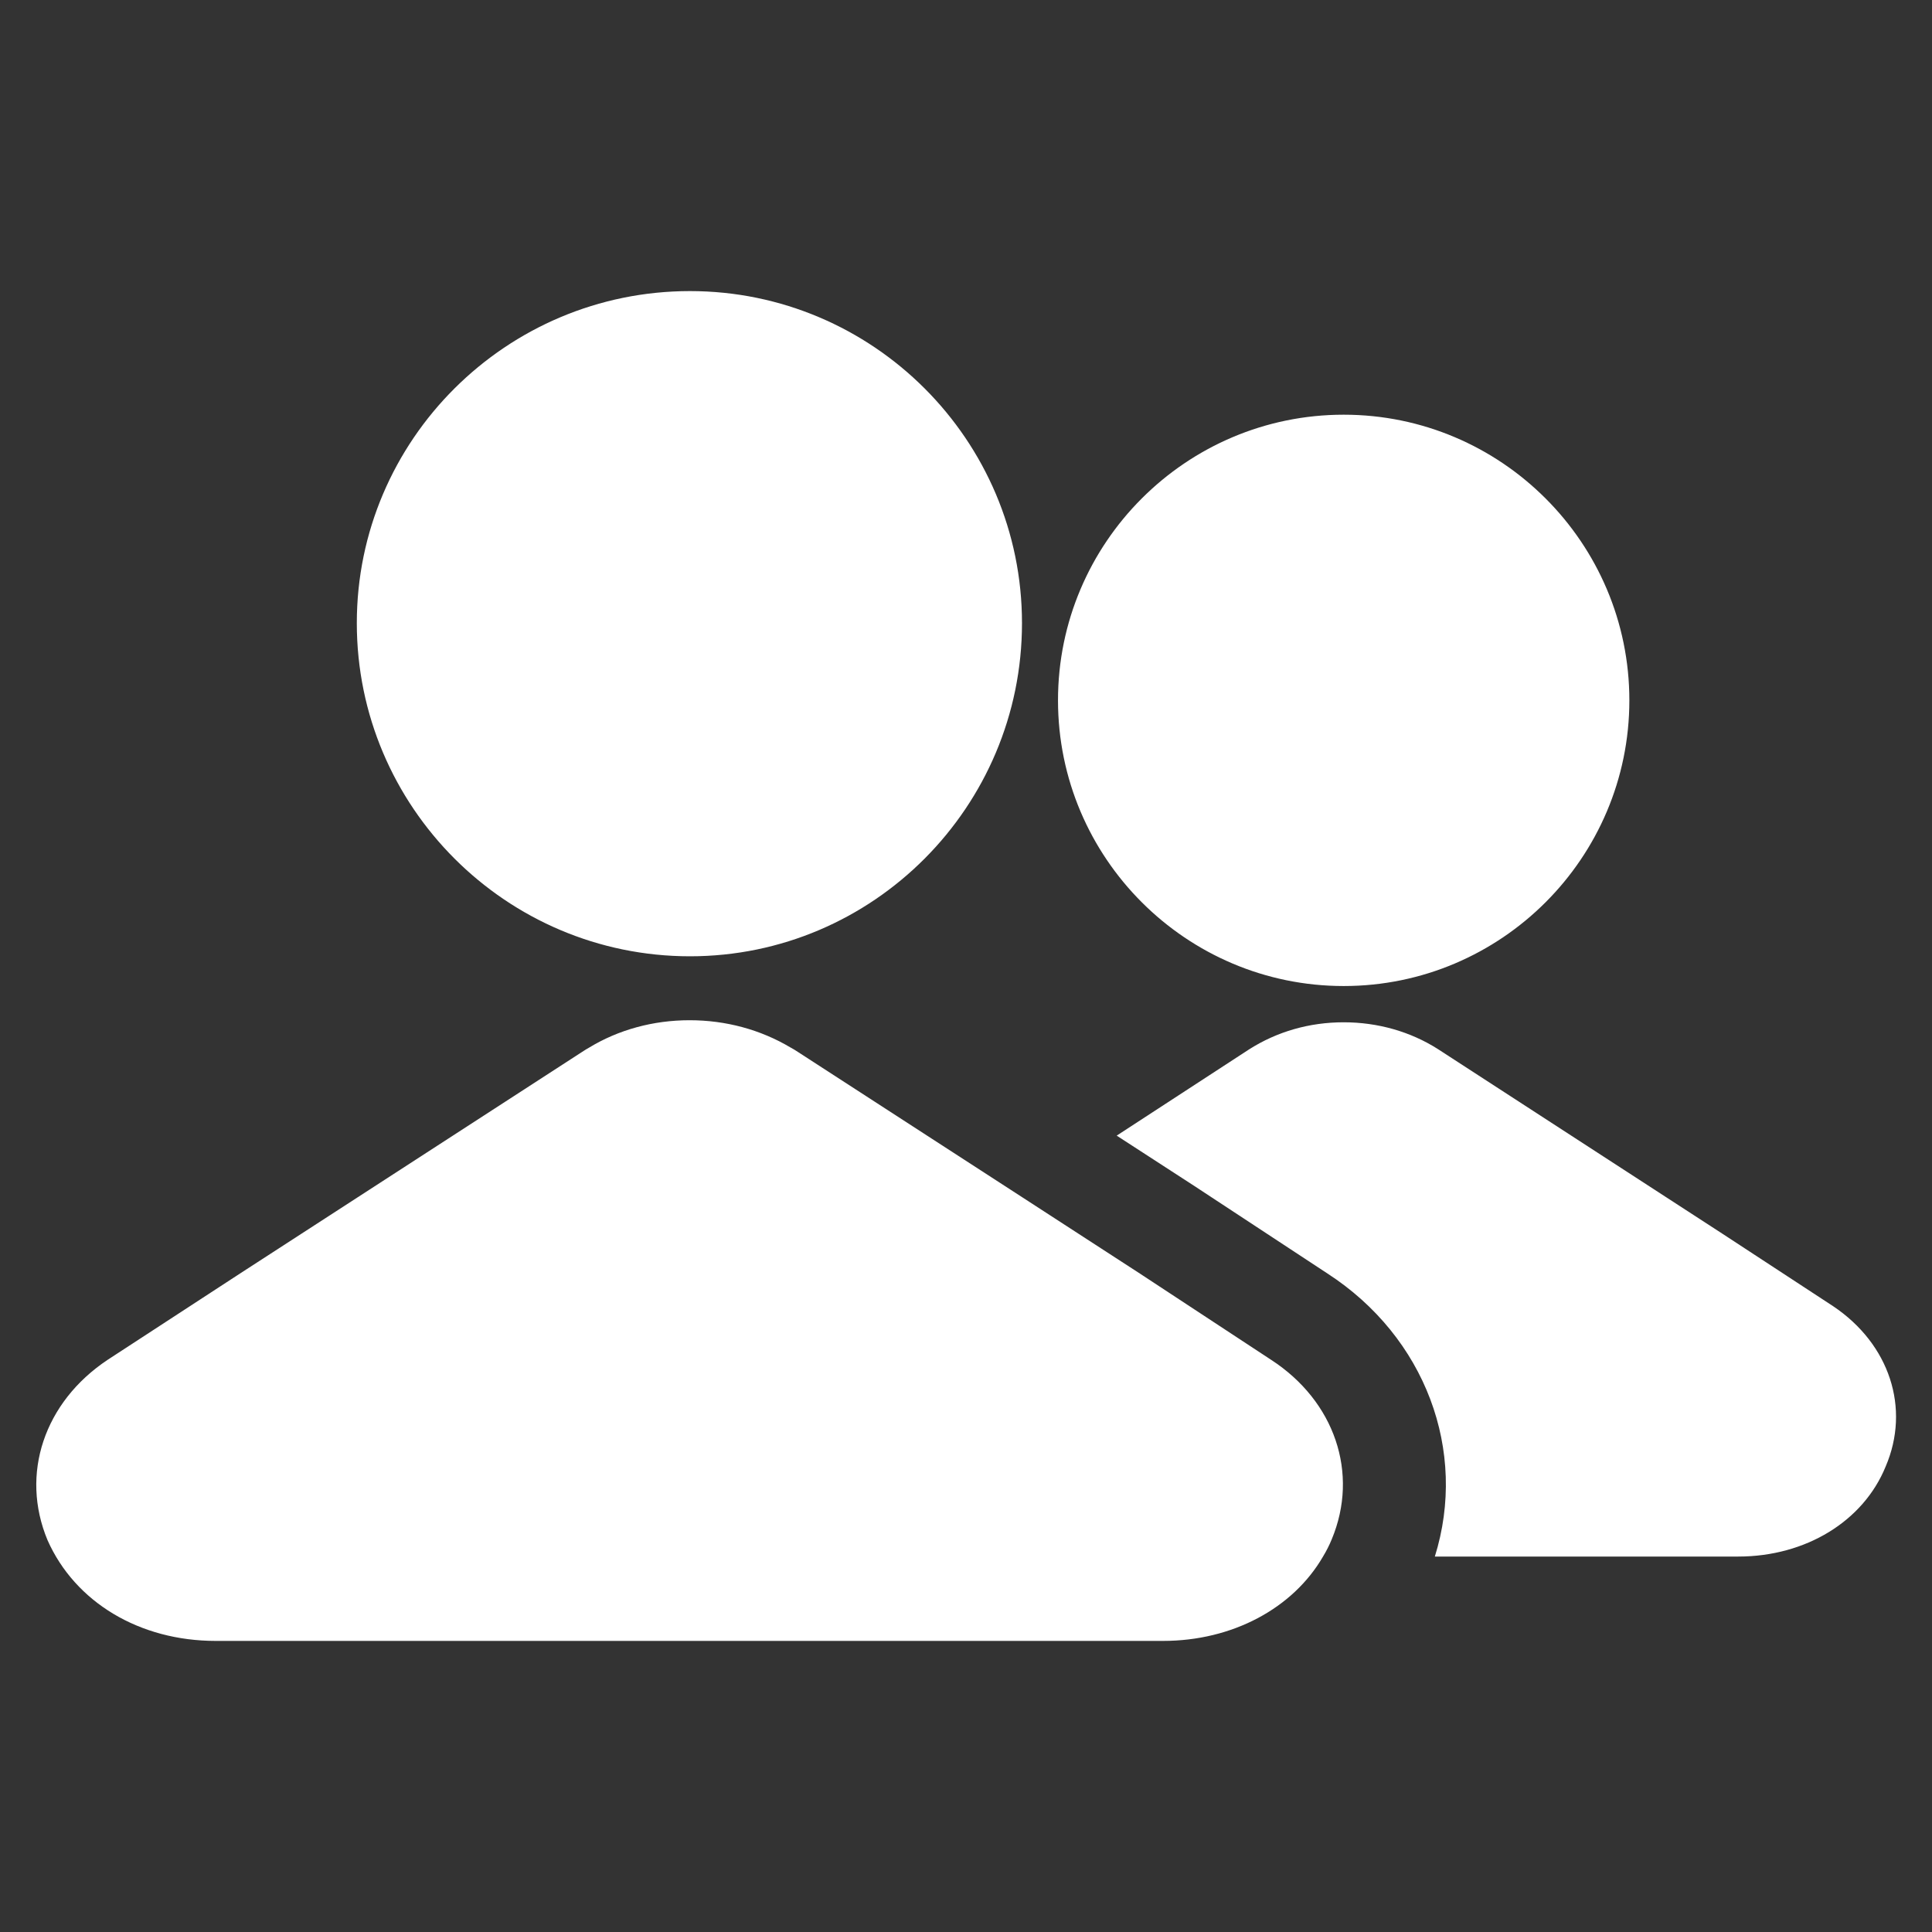 <svg xmlns="http://www.w3.org/2000/svg" xmlns:xlink="http://www.w3.org/1999/xlink" width="512" height="512" x="0" y="0" viewBox="0 0 150 150" style="enable-background:new 0 0 512 512" xml:space="preserve" class="hovered-paths"><rect x="0" y="0" width="150" height="150" fill="#333333" stroke="none"/><g><linearGradient id="a" x1="23.783" x2="121.76" y1="41.664" y2="139.641" gradientUnits="userSpaceOnUse"><stop stop-opacity="1" stop-color="#ffffff" offset="0"></stop><stop stop-opacity="1" stop-color="#ffffff" offset="0.076"></stop><stop stop-opacity="1" stop-color="#ffffff" offset="0.388"></stop><stop stop-opacity="1" stop-color="#ffffff" offset="0.656"></stop><stop stop-opacity="1" stop-color="#ffffff" offset="0.869"></stop><stop stop-opacity="1" stop-color="#ffffff" offset="1"></stop></linearGradient><path fill="url(#a)" d="M82.143 54.375c0-12.229 9.95-22.178 22.182-22.178 12.229 0 22.178 9.949 22.178 22.178 0 12.23-9.949 22.18-22.178 22.18-12.232 0-22.182-9.95-22.182-22.18zm60.177 47.035-8.601-5.63-22.08-14.33c-2.14-1.36-4.67-2.08-7.319-2.08-2.65 0-5.17.72-7.351 2.11L86.7 88.17l6.06 3.93 10.311 6.78c7.6 4.93 10.89 13.771 8.33 21.97h23.56c5.23 0 9.71-2.739 11.44-6.989 1.939-4.521.309-9.511-4.081-12.451zM53.57 74.246c14.214 0 25.777-11.604 25.777-25.868 0-14.214-11.563-25.778-25.777-25.778-14.264 0-25.867 11.564-25.867 25.778 0 14.264 11.604 25.868 25.867 25.868zm45.11 31.324-10.27-6.75-9.05-5.87-17.43-11.29c-.18-.12-.359-.23-.55-.33-2.33-1.39-5.03-2.12-7.84-2.12-2.82 0-5.521.74-7.79 2.12-.18.1-.36.21-.54.33L18.72 98.82l-10.37 6.76c-4.92 3.28-6.8 8.87-4.659 14 2.14 4.82 7.14 7.82 13.06 7.82H90.3c5.38 0 10.09-2.53 12.42-6.551.261-.43.49-.88.681-1.35 2.129-5.119.229-10.719-4.721-13.929z" opacity="1" data-original="url(#a)" class="hovered-path"></path></g></svg>